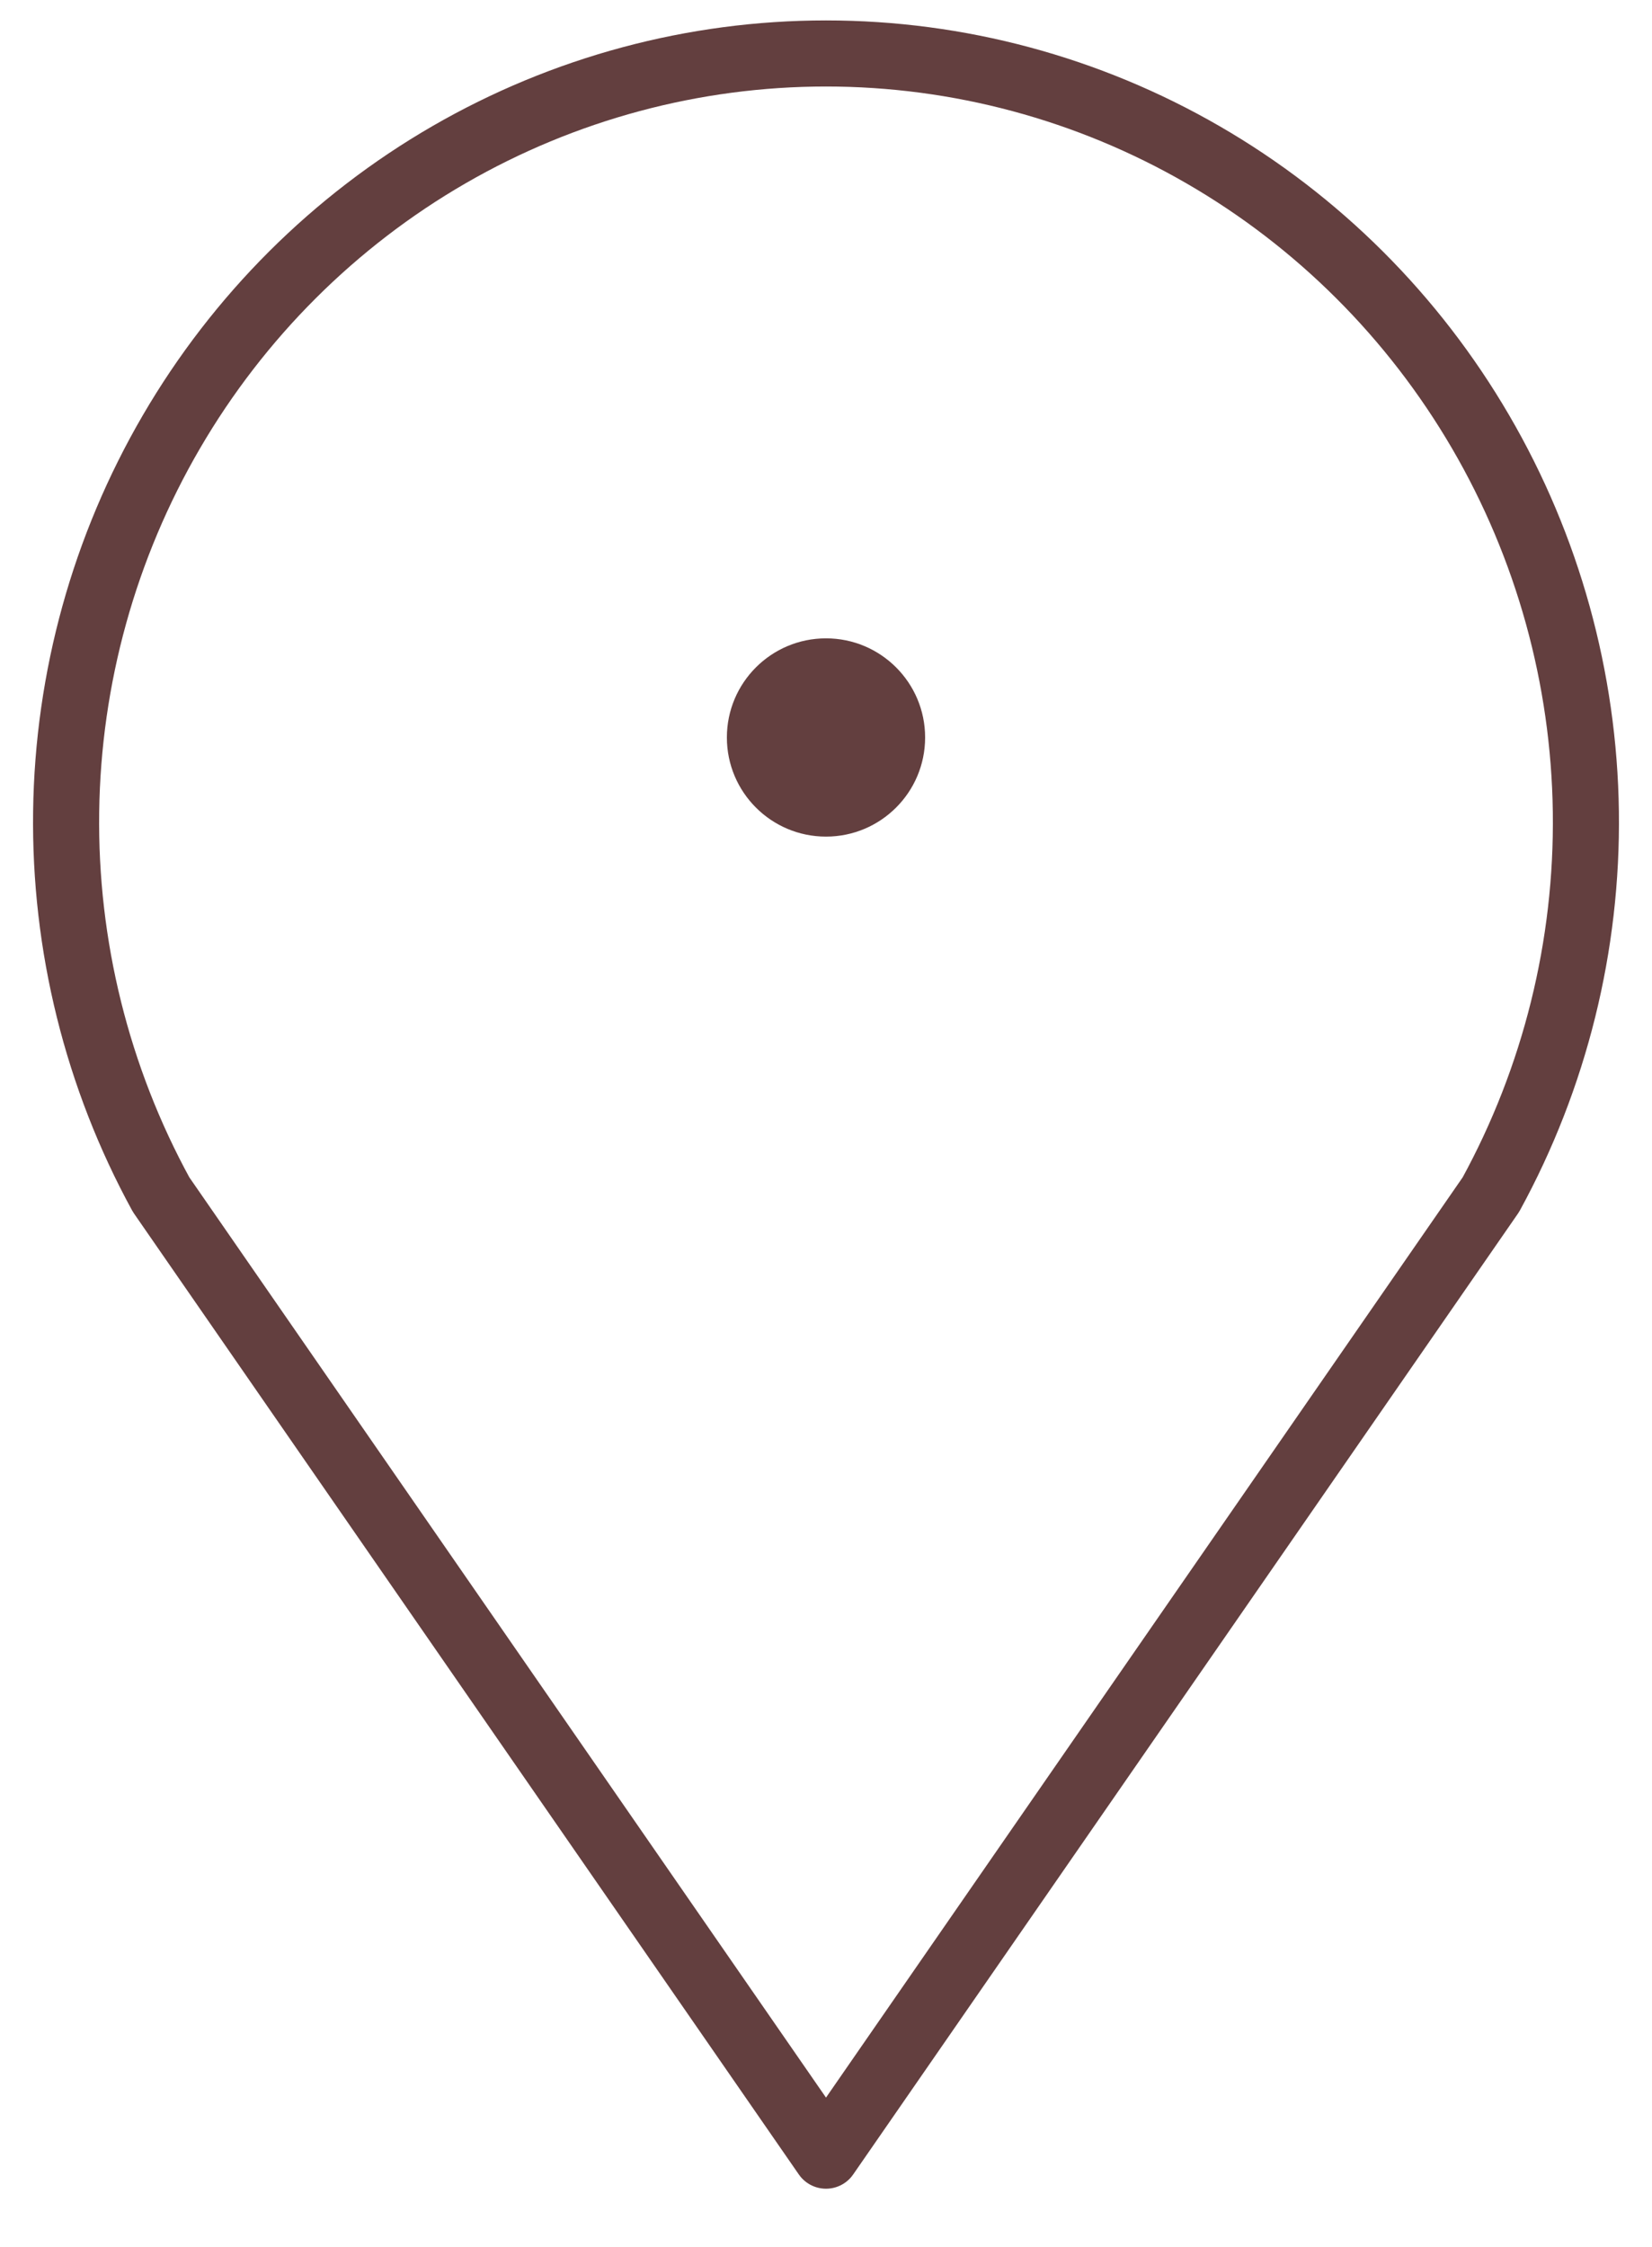 <?xml version="1.0" encoding="UTF-8"?> <svg xmlns="http://www.w3.org/2000/svg" width="25" height="34" viewBox="0 0 25 34" fill="none"> <path d="M12.5 32.618L2.438 18.076C1.469 16.304 0.974 14.308 1.001 12.284C1.028 10.26 1.577 8.278 2.594 6.534C3.61 4.791 5.058 3.345 6.795 2.341C8.533 1.337 10.499 0.809 12.5 0.809C14.501 0.809 16.467 1.337 18.204 2.341C19.942 3.345 21.39 4.791 22.406 6.534C23.423 8.278 23.972 10.26 23.999 12.284C24.026 14.308 23.531 16.304 22.562 18.076L12.5 32.618Z" stroke="#633F3F" stroke-linecap="round" stroke-linejoin="round"></path> <circle cx="12.5" cy="11.159" r="1.5" fill="#633F3F"></circle> </svg> 
